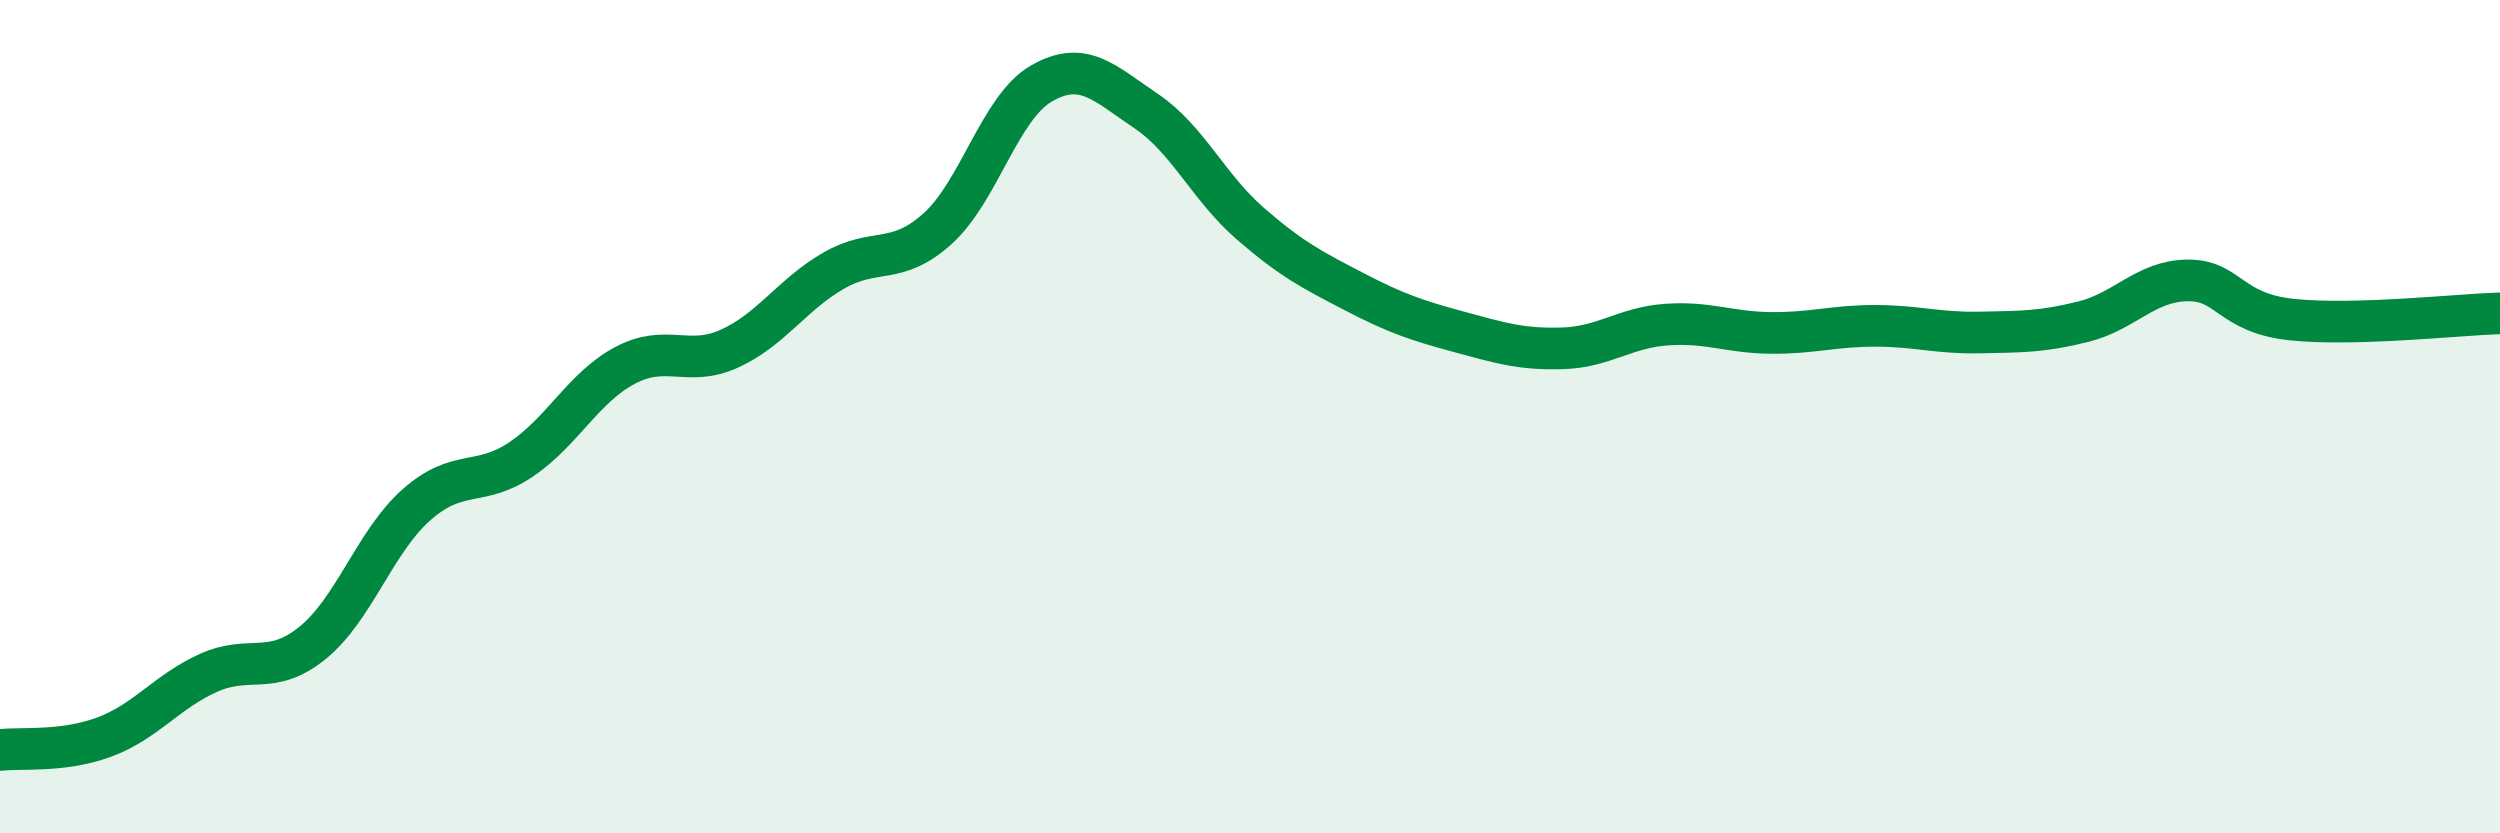 
    <svg width="60" height="20" viewBox="0 0 60 20" xmlns="http://www.w3.org/2000/svg">
      <path
        d="M 0,18 C 0.5,17.94 1.5,18.06 2.5,17.69 C 3.5,17.32 4,16.6 5,16.15 C 6,15.7 6.5,16.24 7.5,15.43 C 8.5,14.62 9,12.99 10,12.11 C 11,11.23 11.5,11.7 12.5,11.03 C 13.5,10.36 14,9.3 15,8.77 C 16,8.24 16.5,8.82 17.5,8.37 C 18.5,7.92 19,7.08 20,6.5 C 21,5.92 21.5,6.39 22.5,5.49 C 23.5,4.59 24,2.57 25,2 C 26,1.43 26.5,1.99 27.5,2.66 C 28.5,3.33 29,4.49 30,5.36 C 31,6.23 31.5,6.48 32.5,7 C 33.5,7.52 34,7.69 35,7.96 C 36,8.23 36.5,8.39 37.5,8.36 C 38.5,8.33 39,7.86 40,7.79 C 41,7.72 41.5,7.98 42.5,7.99 C 43.5,8 44,7.82 45,7.82 C 46,7.82 46.5,8 47.5,7.98 C 48.5,7.96 49,7.97 50,7.72 C 51,7.47 51.5,6.74 52.5,6.73 C 53.5,6.72 53.5,7.51 55,7.67 C 56.5,7.83 59,7.55 60,7.52L60 20L0 20Z"
        fill="#008740"
        opacity="0.1"
        stroke-linecap="round"
        stroke-linejoin="round"
      />
      <path
        d="M 0,18 C 0.5,17.94 1.5,18.06 2.5,17.69 C 3.5,17.32 4,16.6 5,16.15 C 6,15.7 6.5,16.24 7.5,15.43 C 8.5,14.62 9,12.99 10,12.11 C 11,11.23 11.5,11.7 12.5,11.03 C 13.5,10.36 14,9.3 15,8.77 C 16,8.24 16.5,8.82 17.5,8.37 C 18.5,7.92 19,7.08 20,6.5 C 21,5.92 21.5,6.39 22.5,5.49 C 23.5,4.59 24,2.57 25,2 C 26,1.43 26.5,1.99 27.5,2.66 C 28.5,3.33 29,4.49 30,5.36 C 31,6.23 31.5,6.48 32.5,7 C 33.5,7.52 34,7.69 35,7.96 C 36,8.23 36.5,8.39 37.5,8.36 C 38.5,8.33 39,7.86 40,7.79 C 41,7.72 41.5,7.98 42.5,7.99 C 43.5,8 44,7.82 45,7.82 C 46,7.82 46.5,8 47.5,7.98 C 48.5,7.96 49,7.97 50,7.72 C 51,7.47 51.5,6.74 52.5,6.73 C 53.5,6.72 53.5,7.51 55,7.67 C 56.5,7.83 59,7.55 60,7.52"
        stroke="#008740"
        stroke-width="1"
        fill="none"
        stroke-linecap="round"
        stroke-linejoin="round"
      />
    </svg>
  